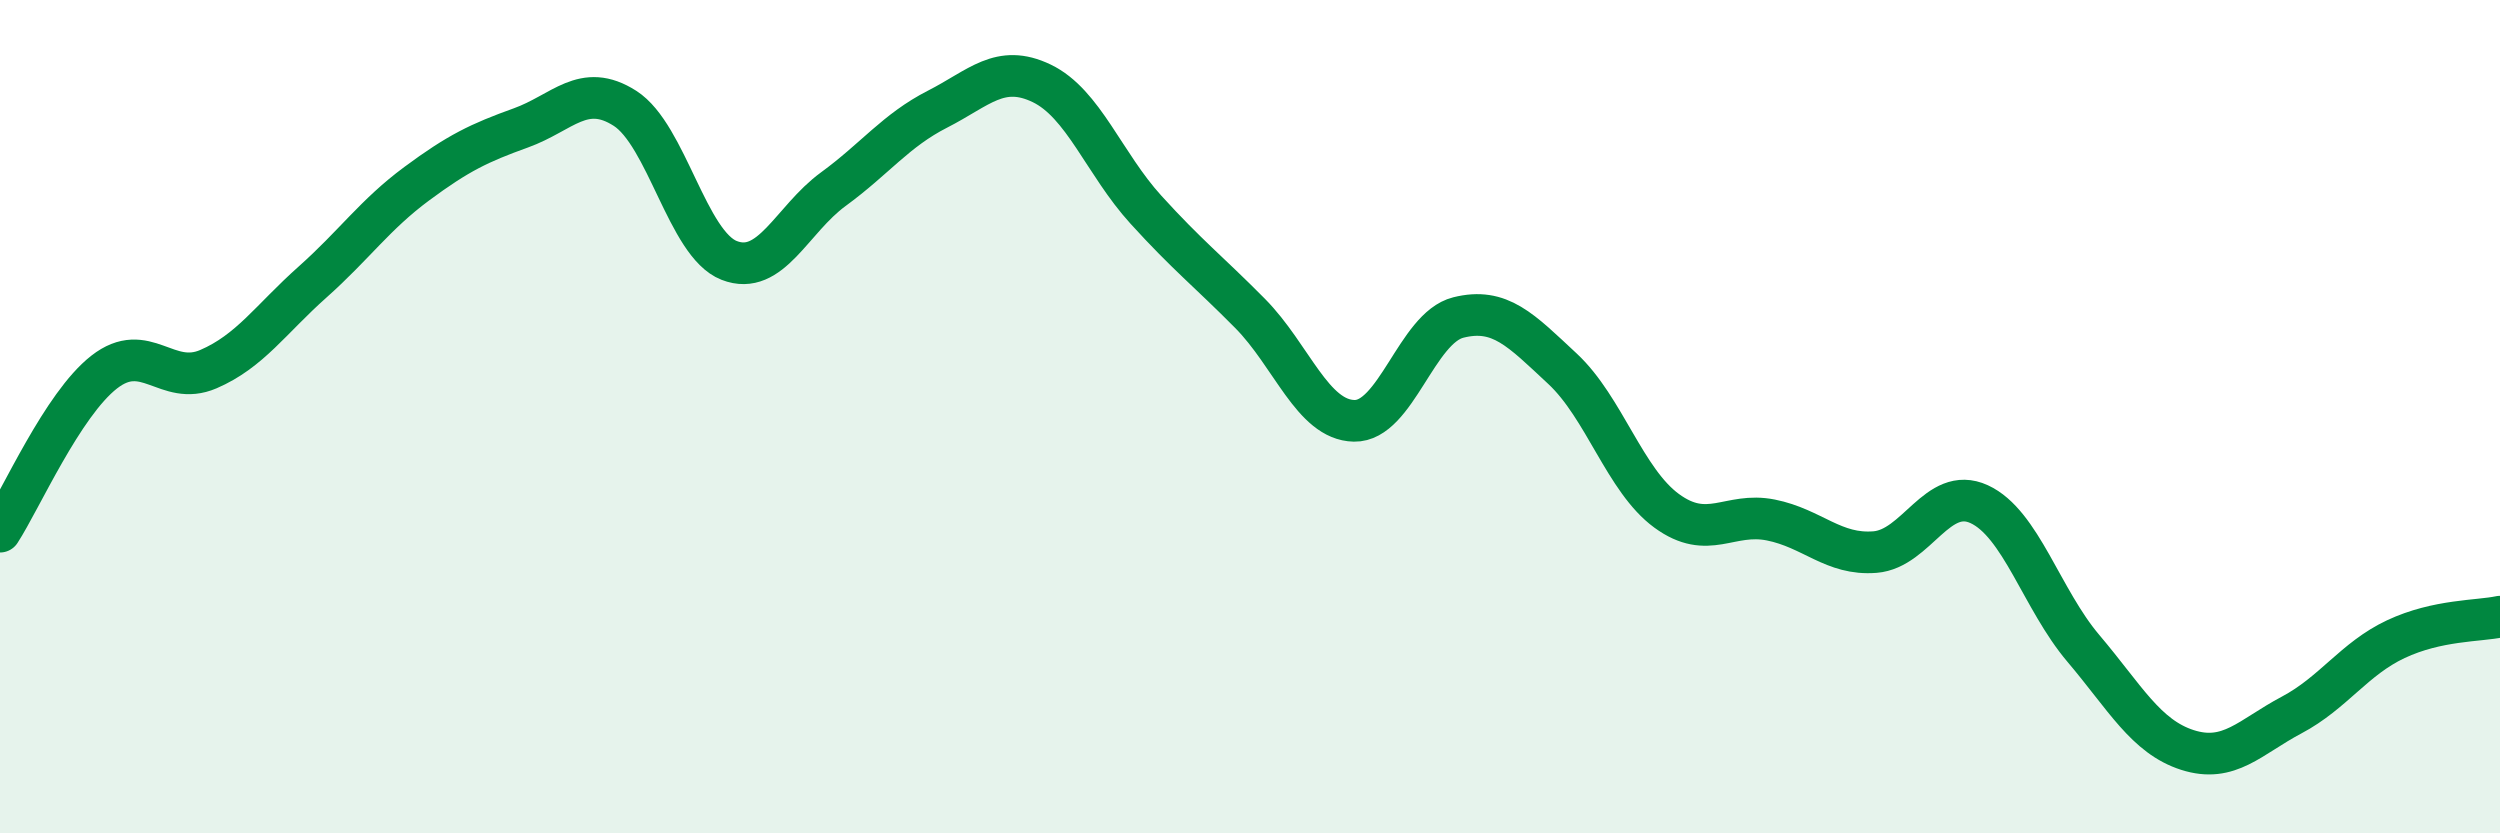 
    <svg width="60" height="20" viewBox="0 0 60 20" xmlns="http://www.w3.org/2000/svg">
      <path
        d="M 0,12.76 C 0.5,11.99 1.5,9.71 2.5,8.93 C 3.5,8.15 4,9.29 5,8.86 C 6,8.43 6.5,7.66 7.5,6.77 C 8.5,5.88 9,5.15 10,4.41 C 11,3.67 11.5,3.43 12.5,3.07 C 13.5,2.71 14,1.96 15,2.6 C 16,3.24 16.5,5.86 17.5,6.25 C 18.5,6.64 19,5.27 20,4.54 C 21,3.81 21.5,3.13 22.5,2.62 C 23.5,2.11 24,1.52 25,2 C 26,2.48 26.5,3.93 27.5,5.03 C 28.5,6.13 29,6.51 30,7.52 C 31,8.53 31.5,10.08 32.5,10.1 C 33.5,10.12 34,7.87 35,7.62 C 36,7.37 36.5,7.92 37.5,8.85 C 38.5,9.78 39,11.53 40,12.26 C 41,12.99 41.5,12.28 42.5,12.48 C 43.5,12.68 44,13.33 45,13.25 C 46,13.17 46.5,11.64 47.5,12.1 C 48.5,12.56 49,14.38 50,15.56 C 51,16.74 51.5,17.68 52.5,18 C 53.5,18.32 54,17.69 55,17.16 C 56,16.63 56.5,15.81 57.5,15.34 C 58.5,14.87 59.5,14.91 60,14.8L60 20L0 20Z"
        fill="#008740"
        opacity="0.1"
        stroke-linecap="round"
        stroke-linejoin="round"
      />
      <path
        d="M 0,12.76 C 0.5,11.99 1.5,9.71 2.5,8.93 C 3.5,8.15 4,9.29 5,8.86 C 6,8.43 6.5,7.66 7.5,6.77 C 8.5,5.88 9,5.15 10,4.41 C 11,3.67 11.5,3.43 12.5,3.07 C 13.5,2.71 14,1.96 15,2.6 C 16,3.24 16.5,5.86 17.5,6.25 C 18.5,6.64 19,5.27 20,4.54 C 21,3.81 21.5,3.13 22.5,2.62 C 23.5,2.11 24,1.52 25,2 C 26,2.48 26.5,3.93 27.5,5.03 C 28.5,6.13 29,6.51 30,7.52 C 31,8.53 31.5,10.08 32.5,10.1 C 33.5,10.12 34,7.87 35,7.62 C 36,7.37 36.5,7.92 37.5,8.85 C 38.5,9.78 39,11.53 40,12.26 C 41,12.99 41.5,12.28 42.5,12.48 C 43.5,12.68 44,13.33 45,13.25 C 46,13.17 46.5,11.64 47.5,12.1 C 48.5,12.56 49,14.38 50,15.56 C 51,16.74 51.5,17.68 52.5,18 C 53.5,18.32 54,17.69 55,17.16 C 56,16.63 56.5,15.81 57.5,15.34 C 58.5,14.87 59.5,14.91 60,14.8"
        stroke="#008740"
        stroke-width="1"
        fill="none"
        stroke-linecap="round"
        stroke-linejoin="round"
      />
    </svg>
  